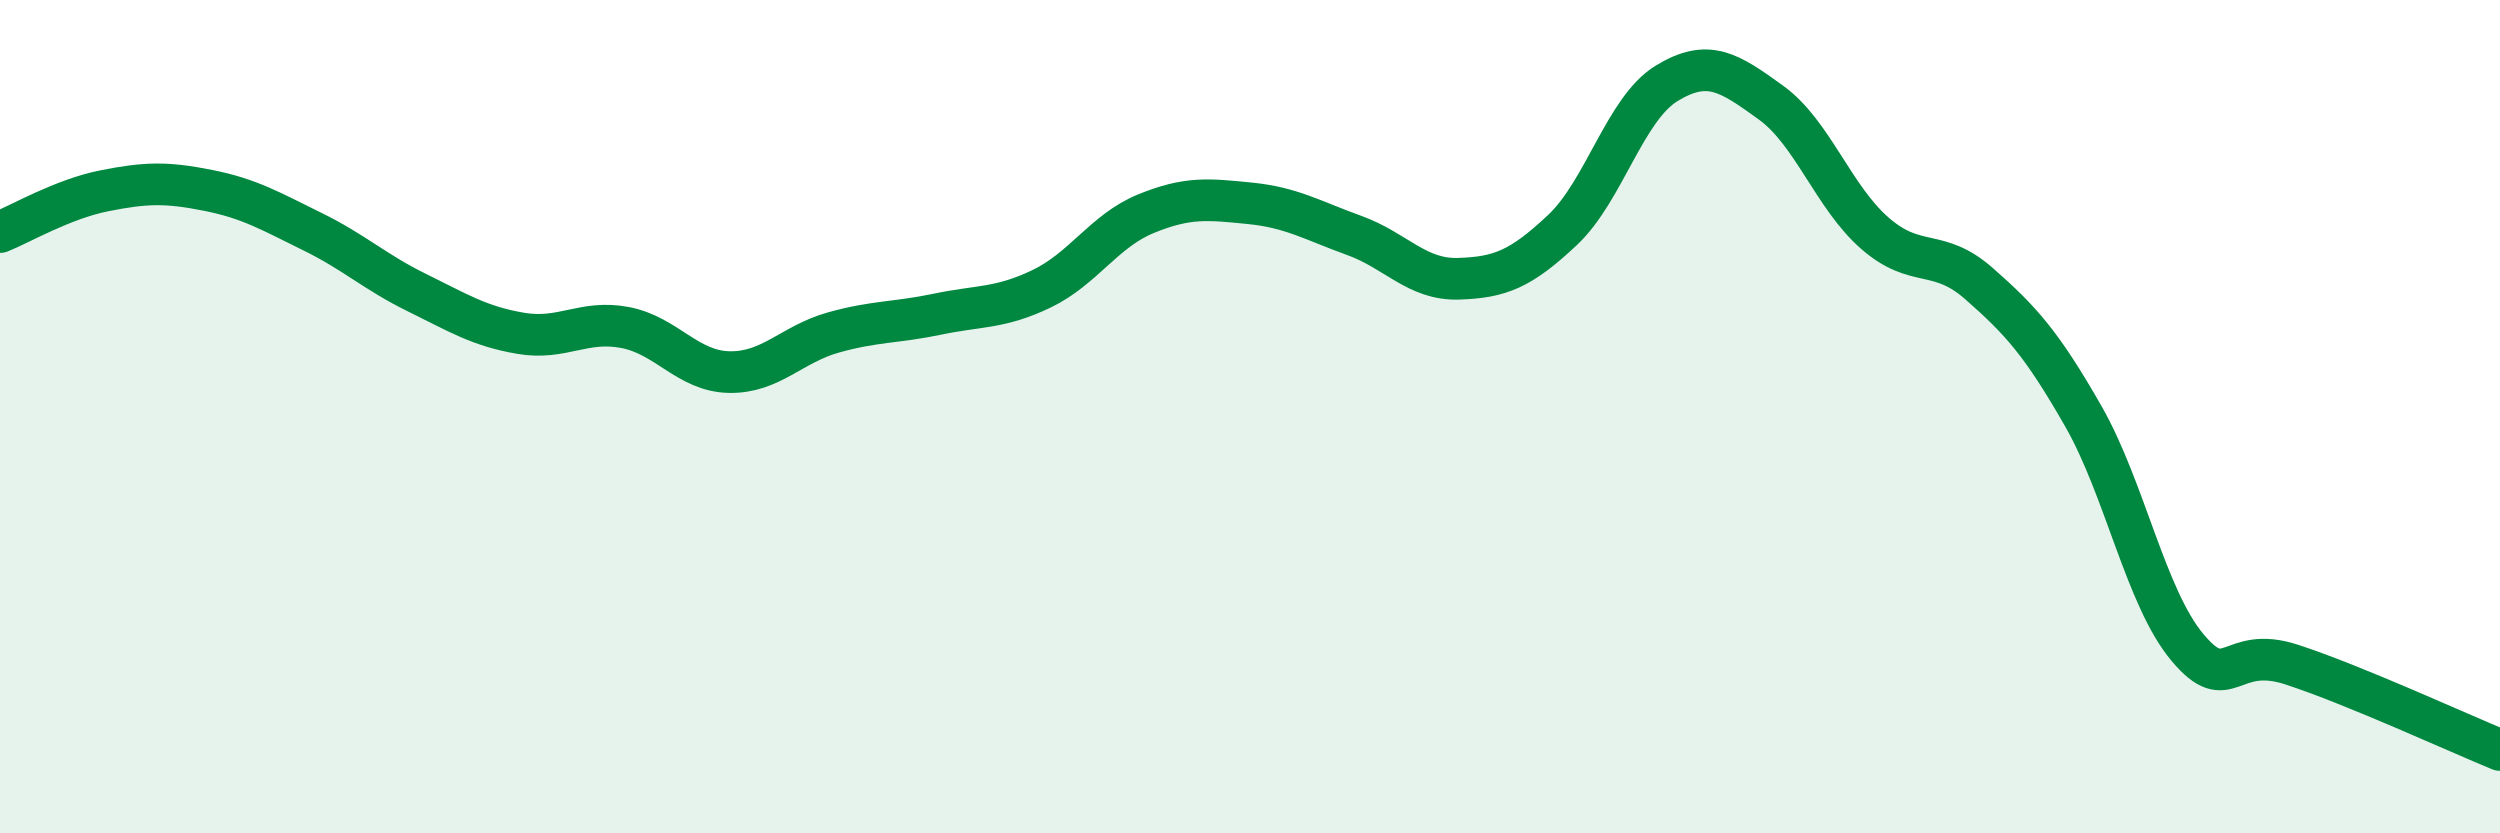 
    <svg width="60" height="20" viewBox="0 0 60 20" xmlns="http://www.w3.org/2000/svg">
      <path
        d="M 0,5.57 C 0.5,5.37 1.5,4.78 2.5,4.58 C 3.5,4.38 4,4.37 5,4.57 C 6,4.77 6.5,5.07 7.5,5.56 C 8.5,6.05 9,6.53 10,7.02 C 11,7.51 11.5,7.83 12.5,8 C 13.5,8.17 14,7.67 15,7.86 C 16,8.05 16.5,8.91 17.5,8.93 C 18.5,8.95 19,8.26 20,7.98 C 21,7.7 21.5,7.75 22.5,7.54 C 23.5,7.33 24,7.41 25,6.93 C 26,6.45 26.5,5.54 27.5,5.13 C 28.5,4.72 29,4.78 30,4.88 C 31,4.98 31.5,5.29 32.5,5.65 C 33.5,6.01 34,6.72 35,6.69 C 36,6.66 36.5,6.46 37.5,5.52 C 38.5,4.58 39,2.61 40,2 C 41,1.39 41.5,1.74 42.5,2.46 C 43.5,3.18 44,4.73 45,5.6 C 46,6.47 46.5,5.93 47.5,6.81 C 48.5,7.69 49,8.24 50,9.99 C 51,11.74 51.5,14.35 52.5,15.54 C 53.5,16.73 53.5,15.46 55,15.95 C 56.5,16.44 59,17.59 60,18L60 20L0 20Z"
        fill="#008740"
        opacity="0.1"
        stroke-linecap="round"
        stroke-linejoin="round"
      />
      <path
        d="M 0,5.57 C 0.5,5.37 1.5,4.78 2.5,4.58 C 3.5,4.38 4,4.37 5,4.57 C 6,4.77 6.5,5.07 7.5,5.56 C 8.5,6.05 9,6.53 10,7.02 C 11,7.51 11.5,7.83 12.5,8 C 13.5,8.17 14,7.67 15,7.86 C 16,8.05 16.5,8.91 17.5,8.93 C 18.5,8.95 19,8.26 20,7.98 C 21,7.7 21.5,7.75 22.5,7.54 C 23.5,7.33 24,7.41 25,6.93 C 26,6.45 26.5,5.54 27.5,5.13 C 28.5,4.72 29,4.78 30,4.88 C 31,4.98 31.5,5.29 32.5,5.65 C 33.5,6.01 34,6.72 35,6.69 C 36,6.66 36.5,6.46 37.5,5.52 C 38.5,4.58 39,2.61 40,2 C 41,1.39 41.5,1.74 42.5,2.46 C 43.5,3.18 44,4.73 45,5.6 C 46,6.47 46.5,5.93 47.5,6.81 C 48.5,7.69 49,8.24 50,9.99 C 51,11.74 51.5,14.35 52.5,15.54 C 53.5,16.73 53.5,15.46 55,15.95 C 56.5,16.44 59,17.59 60,18"
        stroke="#008740"
        stroke-width="1"
        fill="none"
        stroke-linecap="round"
        stroke-linejoin="round"
      />
    </svg>
  